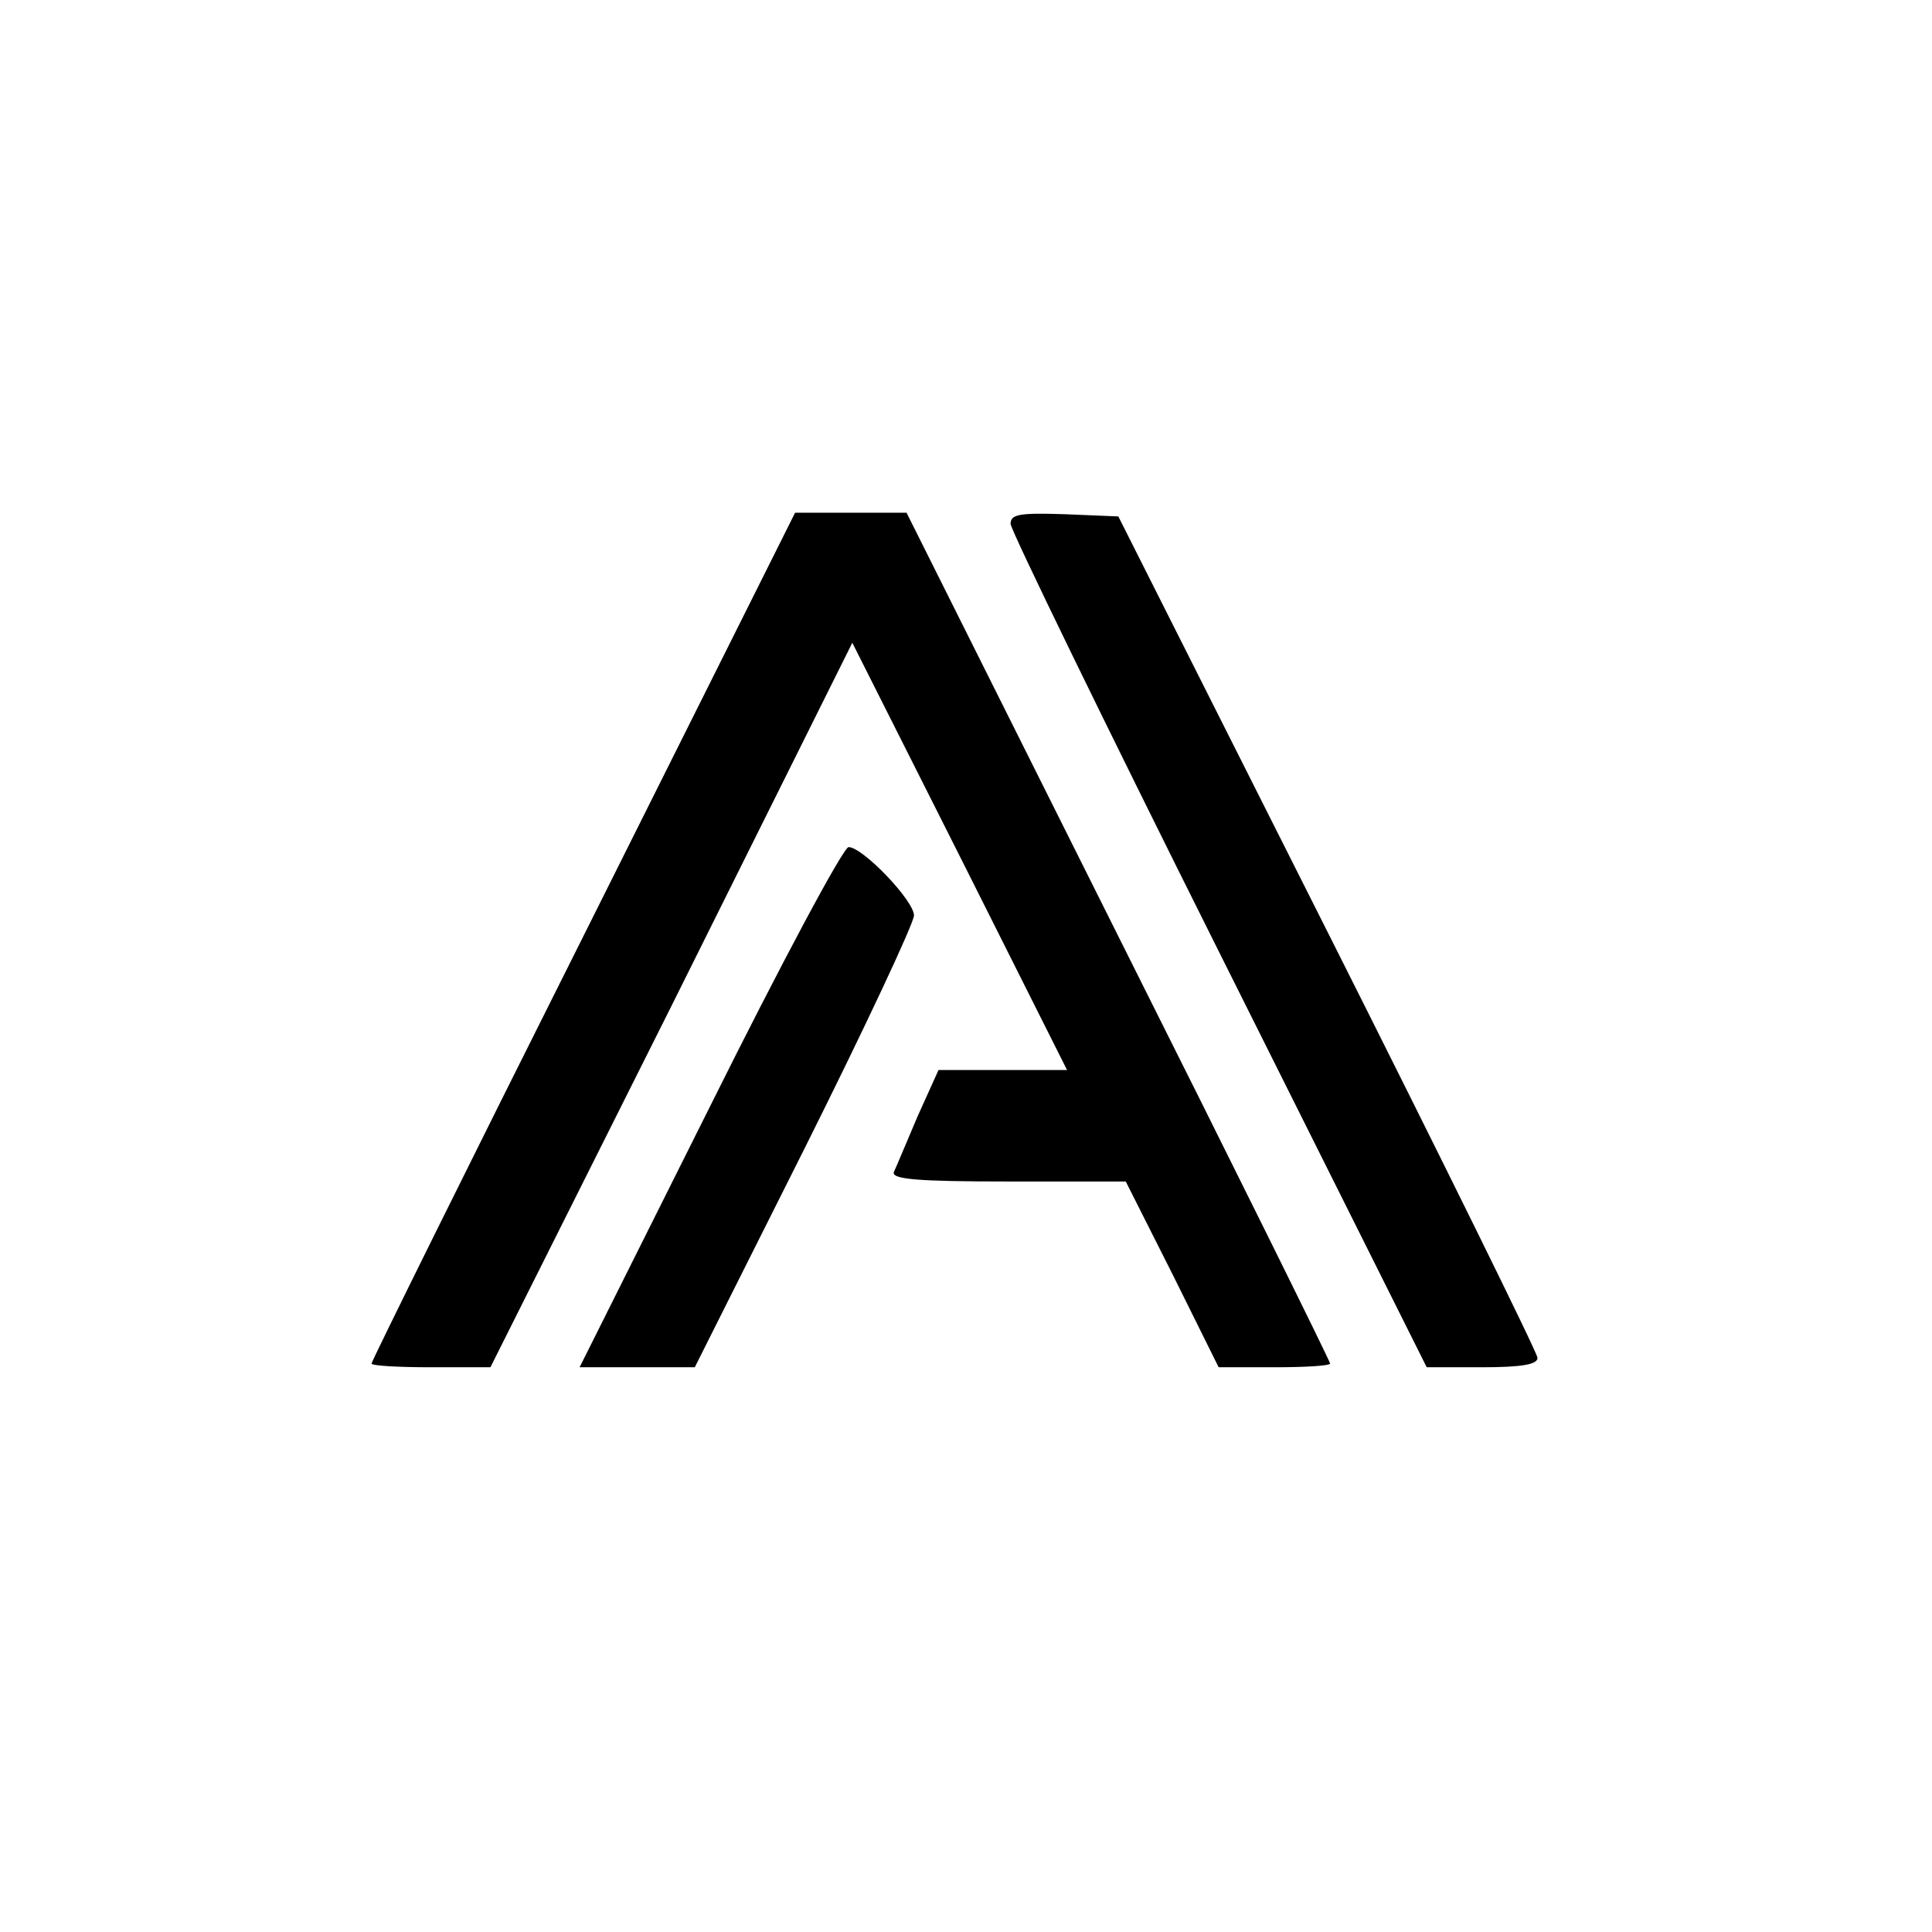 <svg version="1" xmlns="http://www.w3.org/2000/svg" width="346.667" height="346.667" viewBox="0 0 260 260"><path d="M78.5 126C62.8 157.3 50 183.2 50 183.5c0 .3 3.6.5 8 .5h8l24.4-48.7 24.3-48.8 14.5 28.8 14.4 28.7H126.3l-2.8 6.2c-1.5 3.5-2.9 6.9-3.2 7.5-.4 1 3.1 1.3 15.4 1.3h15.8l6.3 12.5L164 184h7.5c4.1 0 7.5-.2 7.5-.5s-12.8-26.2-28.5-57.5L122 69h-15l-28.5 57zM136 70.5c0 .8 12.6 26.7 28 57.5l28 56h7.5c5.4 0 7.5-.4 7.4-1.3 0-.6-12.7-26.4-28.2-57.2l-28.2-56-7.2-.3c-6.1-.2-7.3 0-7.3 1.3z"/><path d="M95.5 149L78 184h15.5l14.8-29.5c8.1-16.2 14.7-30.3 14.7-31.3 0-2-6.9-9.2-8.8-9.2-.7 0-9.1 15.7-18.7 35z"/></svg>